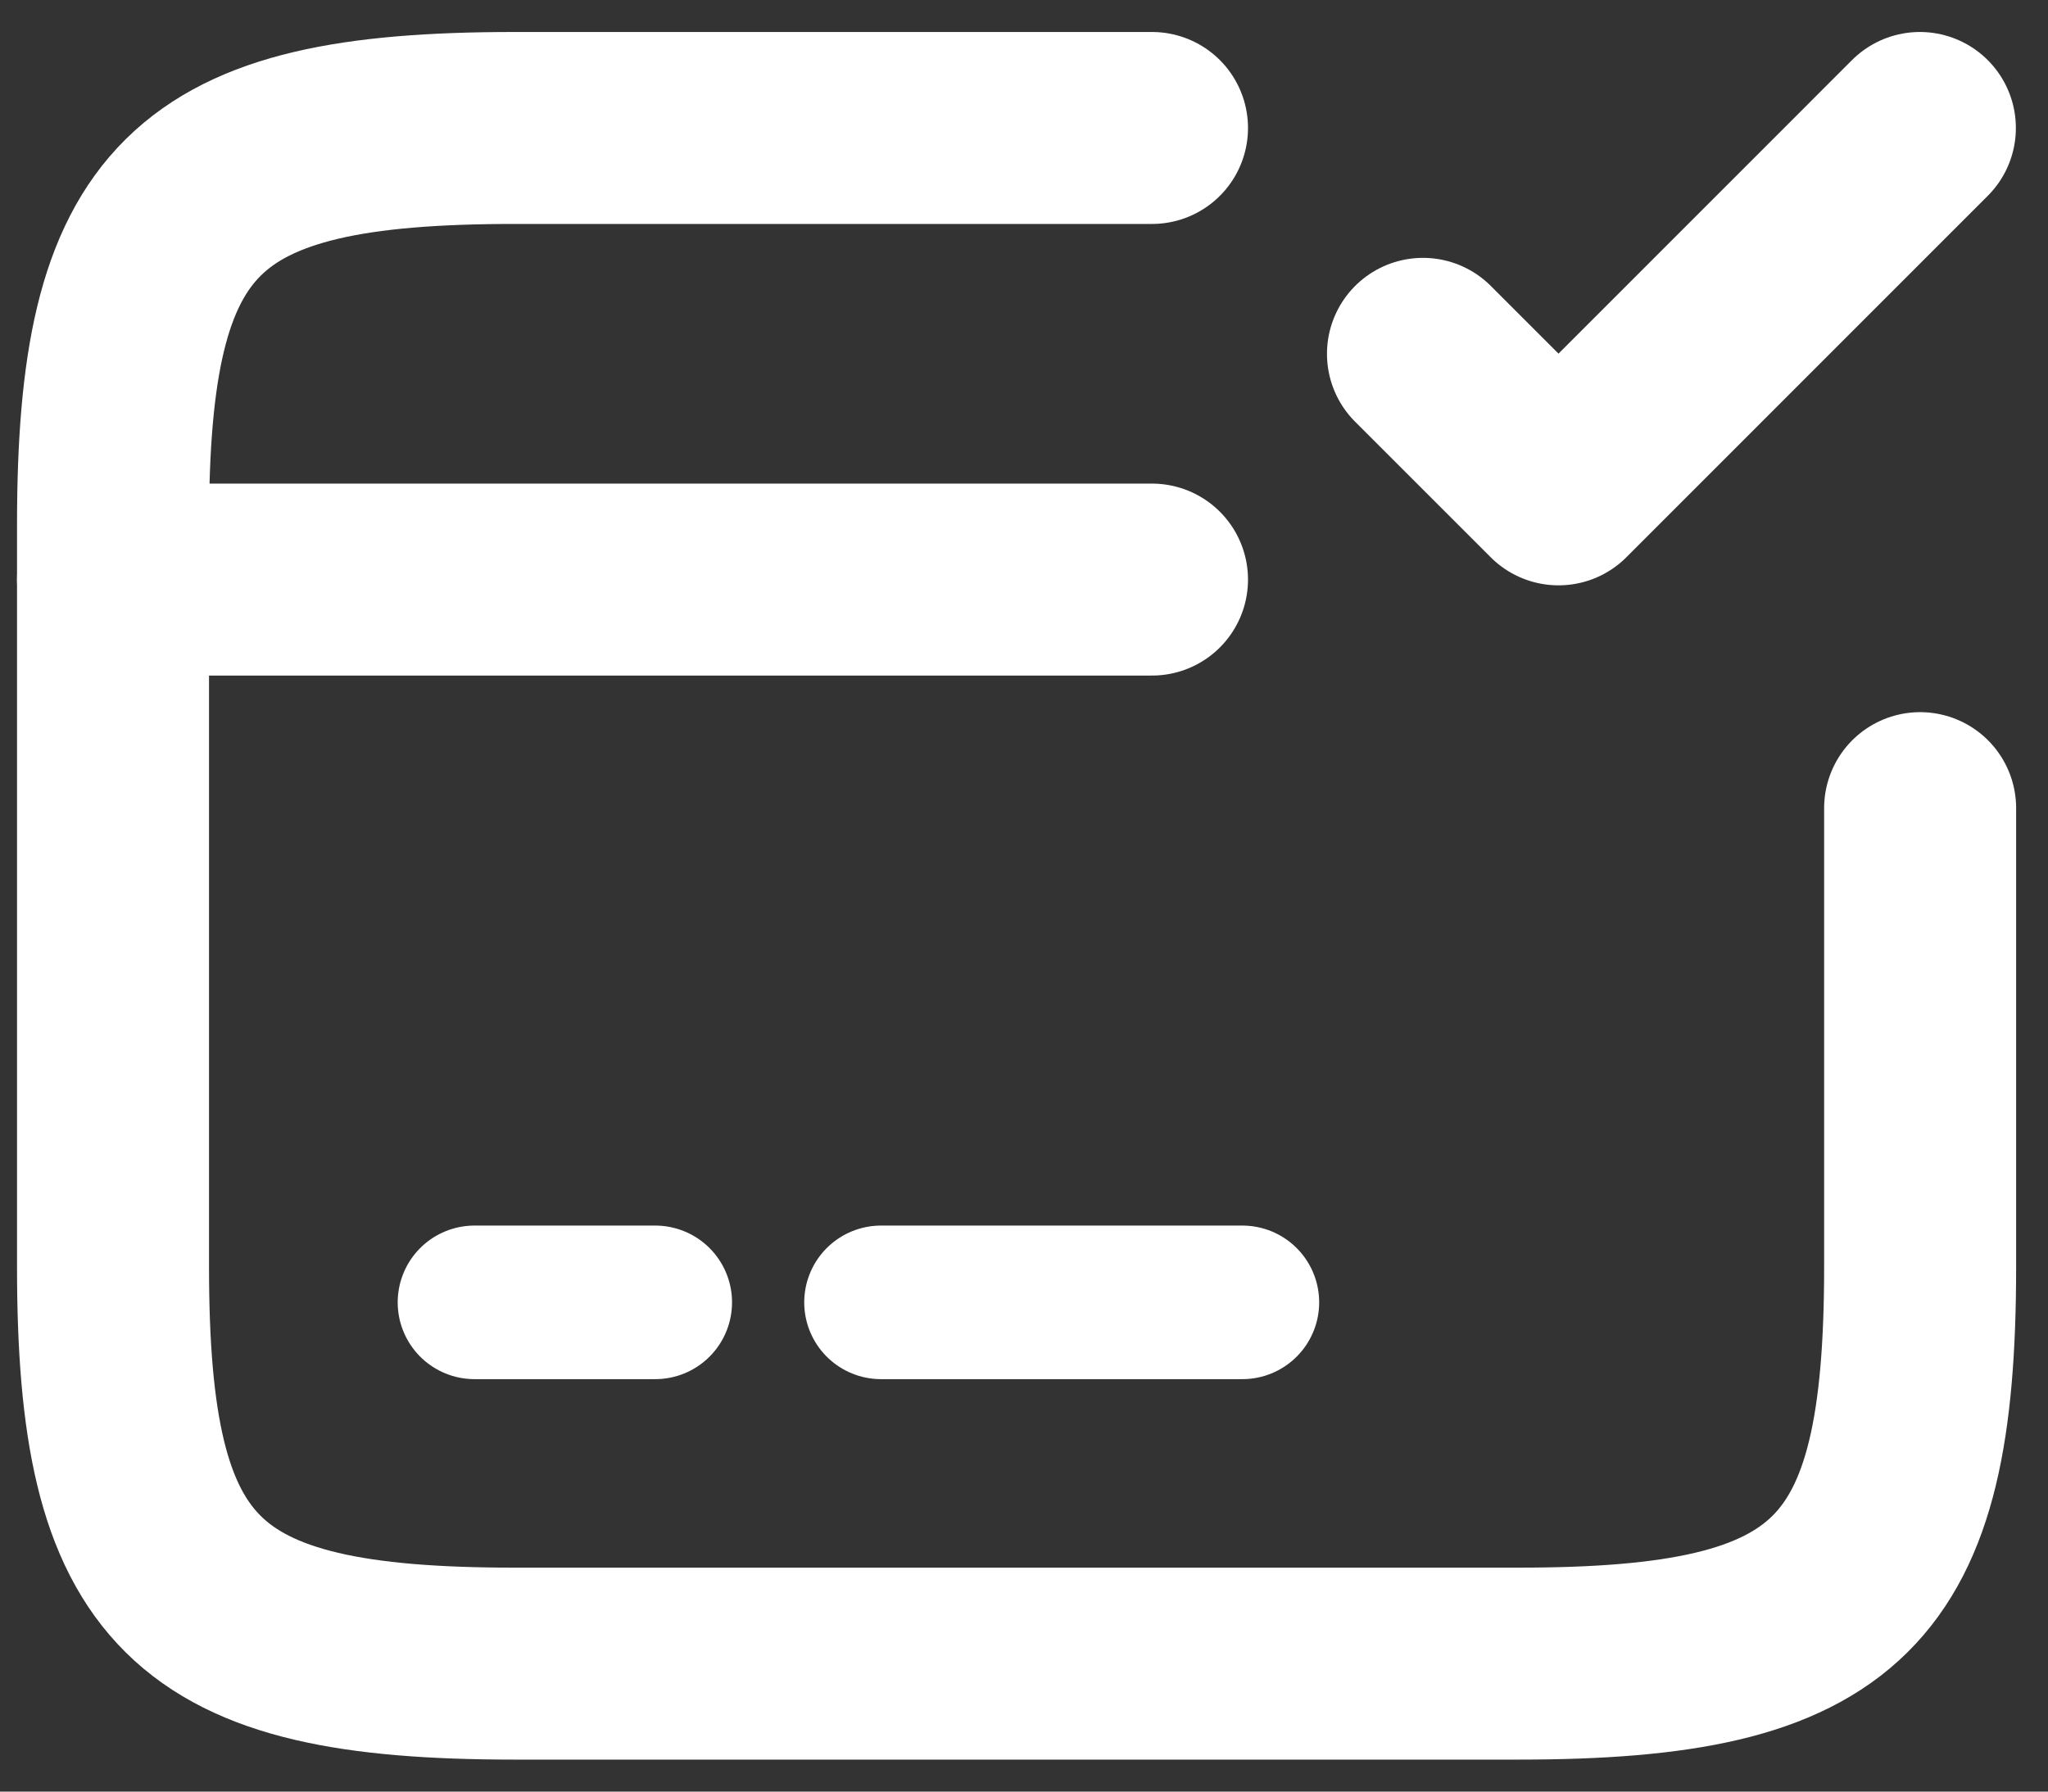 <svg width="16" height="14" viewBox="0 0 16 14" fill="none" xmlns="http://www.w3.org/2000/svg">
<rect x="0" y="0" width="16" height="14" fill="#333333" stroke="none"/>
<path d="M0.883 4.529H9" stroke="white" stroke-width="1.5" stroke-miterlimit="10" stroke-linecap="round" stroke-linejoin="round"/>
<path d="M3.707 10.177H5.119" stroke="white" stroke-width="1.2" stroke-miterlimit="10" stroke-linecap="round" stroke-linejoin="round"/>
<path d="M6.883 10.177H9.706" stroke="white" stroke-width="1.2" stroke-miterlimit="10" stroke-linecap="round" stroke-linejoin="round"/>
<path d="M15.001 6.315V9.901C15.001 12.379 14.372 13 11.866 13H4.017C1.511 13 0.883 12.379 0.883 9.901V4.099C0.883 1.621 1.511 1 4.017 1H9" stroke="white" stroke-width="1.5" stroke-linecap="round" stroke-linejoin="round"/>
<path d="M11.117 2.765L12.176 3.824L14.999 1" stroke="white" stroke-width="1.5" stroke-linecap="round" stroke-linejoin="round"/>
</svg>
